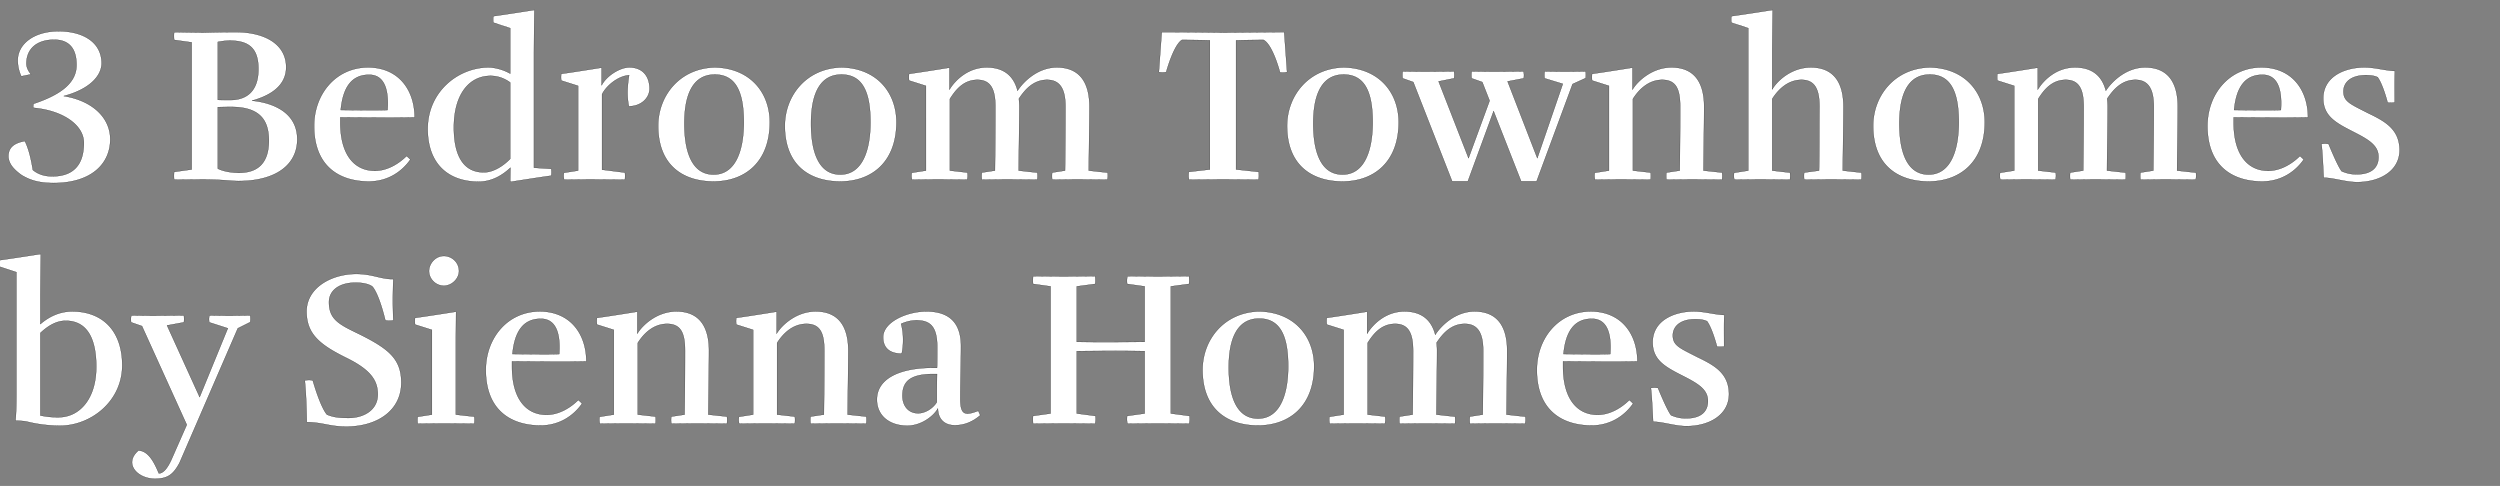 <svg width="236.664" height="46" viewBox="0 0 236.664 46" xmlns="http://www.w3.org/2000/svg"><rect x="0" y="0" width="236.664" height="46" fill="#808080" stroke="none"/><g fill="#fff" stroke="#000"><path d="M4.956 16.695c-.546 0-1.26-.105-1.848-.609-.147-.903-.357-1.932-.756-2.73-1.05.189-1.554.63-1.554 1.428 0 .735.567 1.302 1.239 1.785.756.462 1.596.756 3.045.756 3.549 0 5.355-1.806 5.355-4.137 0-2.1-1.764-3.675-4.41-4.095 2.415-.63 3.591-1.89 3.591-3.108 0-1.932-1.68-3.024-4.074-3.024-2.352 0-3.864 1.218-3.864 2.751 0 .42.084.987.336 1.512l.924-.189c-.273-.294-.441-.693-.441-1.008 0-1.386.966-2.268 2.625-2.268 1.365 0 2.121.777 2.121 2.394 0 1.575-1.281 2.751-4.074 3.675l-.042.378c2.877.252 4.809 1.659 4.809 3.318 0 2.184-1.092 3.171-2.982 3.171zM22.596 17.136c3.486 0 5.544-1.512 5.544-3.948 0-2.982-3.129-3.549-4.284-3.654.924-.273 3.234-.987 3.234-3.171 0-2.226-2.1-3.318-4.746-3.318-1.407 0-1.995.021-2.961.042-.84 0-2.898-.042-2.898-.042s-.021.189-.021.336c0 .21.021.399.021.399l1.659.231v12.033l-1.659.231s-.021.189-.021.378c0 .168.021.357.021.357s2.058-.021 2.898-.021c1.869.021 2.457.147 3.213.147zm.042-.777c-1.197 0-1.932-.336-2.016-.399v-5.817c.084 0 .525-.021 1.26-.021 2.709 0 3.57 1.239 3.57 3.192 0 2.184-1.113 3.045-2.814 3.045zm-2.016-12.39a6.355 6.355 0 011.092-.126c1.743 0 2.751.63 2.751 2.688 0 2.184-1.197 2.94-2.667 2.94-.693 0-1.029 0-1.176-.021zM34.839 6.384c-3.024 0-5.103 2.499-5.103 5.544 0 3.78 2.352 5.25 5.187 5.25 1.848 0 3.171-.987 3.927-2.079l-.357-.336c-.756.756-1.848 1.407-3.003 1.407-1.974 0-3.276-1.554-3.276-4.578v-.483s2.877.021 4.473.021c.798 0 1.764 0 2.562-.021 0-2.583-1.512-4.725-4.41-4.725zm.105.693c1.785 0 1.827 2.142 1.743 3.339-.546.021-.924.021-1.47.021-1.008 0-2.709-.021-2.961-.021.21-2.184 1.05-3.339 2.688-3.339zM50.547 5.271c0-1.386.042-4.326.042-4.326s-2.646.42-3.885.588c0 0-.021.126-.021.315 0 .147.021.294.021.294l1.596.525v4.305c-.567-.336-1.386-.588-2.079-.588-2.877.021-5.733 2.31-5.733 5.817 0 3.318 1.953 4.998 4.83 4.998 1.302 0 2.31-.672 3.003-1.323L48.3 17.22s2.646-.42 3.885-.588c0 0 .021-.126.021-.315s-.021-.336-.021-.336c-.126 0-1.47-.084-1.638-.105zm-4.116 1.911c.672 0 1.302.21 1.869.63v7.224c-.609.63-1.554 1.281-2.499 1.281-2.142 0-2.835-1.932-2.835-4.242 0-3.171 1.47-4.893 3.465-4.893zM59.556 7.119c-.042.294-.294 1.68-.021 2.94 1.176 0 1.953-.798 1.953-1.659 0-1.155-.63-2.016-1.911-2.016-.903 0-2.163.798-2.625 1.701v-1.68s-2.583.42-3.822.588c0 0-.021.126-.021.315 0 .168.021.315.021.315l1.596.504v8.022l-1.344.21s-.021.126-.021.294c0 .168.042.357.042.357s1.617-.021 2.457-.021c.84 0 3.297.021 3.297.021s.021-.189.021-.357c0-.189-.021-.315-.021-.315l-2.163-.273v-7.14c.399-.819 1.533-1.743 2.562-1.806zM67.683 6.384c-3.339.063-5.376 2.688-5.376 5.523 0 3.78 2.394 5.271 5.25 5.271 2.961 0 5.313-1.827 5.313-5.607 0-2.835-1.89-5.124-5.187-5.187zm-.126 10.143c-2.121 0-2.772-2.289-2.772-4.83 0-3.045.987-4.641 2.877-4.641 1.89 0 2.751 1.47 2.751 4.515 0 2.541-.714 4.956-2.856 4.956zM79.674 6.384c-3.339.063-5.376 2.688-5.376 5.523 0 3.78 2.394 5.271 5.25 5.271 2.961 0 5.313-1.827 5.313-5.607 0-2.835-1.89-5.124-5.187-5.187zm-.126 10.143c-2.121 0-2.772-2.289-2.772-4.83 0-3.045.987-4.641 2.877-4.641 1.89 0 2.751 1.47 2.751 4.515 0 2.541-.714 4.956-2.856 4.956zM89.88 8.484c.504-.84 1.722-2.1 3.528-2.1 1.701 0 2.583.882 2.919 2.205.567-.882 1.932-2.205 3.717-2.205 2.289 0 3.087 1.596 3.087 3.696 0 1.512-.042 3.78-.063 6.069.189.021 1.638.189 1.785.189 0 0 .021.126.021.315 0 .168-.042.357-.042.357s-2.037-.021-2.877-.021c-.84 0-2.1.021-2.352.021 0 0-.021-.168-.021-.357 0-.189.021-.315.021-.315l1.218-.189c.021-1.701.042-3.612.042-6.048 0-1.722-.546-2.541-1.743-2.541-1.323 0-2.121.966-2.667 1.785.021.231.042.483.042.735 0 1.512-.042 3.78-.063 6.069.189.021 1.638.189 1.764.189 0 0 .021.126.021.315 0 .168-.021.357-.021.357s-2.037-.021-2.877-.021c-.84 0-2.1.021-2.373.021 0 0-.021-.168-.021-.357 0-.189.021-.315.021-.315l1.239-.189c.021-1.701.042-3.612.042-6.048 0-1.722-.483-2.541-1.701-2.541-1.323 0-2.079.966-2.604 1.806v6.783l1.659.189s.021.126.021.315c0 .168-.042.357-.042.357s-1.932-.021-2.772-.021c-.84 0-2.457.021-2.457.021s-.042-.189-.042-.357c0-.168.021-.294.021-.294l1.344-.21V8.127l-1.596-.504s-.021-.147-.021-.315c0-.189.021-.315.021-.315 1.239-.168 3.822-.588 3.822-.588zM115.773 3.087c1.113 0 4.2-.042 5.796-.042l.273 3.78c-.21.042-.441.063-.672.021 0 0-.672-2.604-1.554-3.066-1.407 0-2.604.042-2.604.042v12.222l2.142.231s.021.189.021.378c0 .168-.042.357-.042.357s-2.52-.021-3.36-.021c-.84 0-3.213.021-3.213.021s-.042-.189-.042-.357c0-.189.021-.378.021-.378l1.995-.231V3.822s-1.155-.042-2.646-.042c-.798.483-1.491 3.045-1.491 3.045a1.921 1.921 0 01-.693 0l.273-3.78c2.982 0 5.082.042 5.796.042zM127.218 6.384c-3.339.063-5.376 2.688-5.376 5.523 0 3.78 2.394 5.271 5.25 5.271 2.961 0 5.313-1.827 5.313-5.607 0-2.835-1.89-5.124-5.187-5.187zm-.126 10.143c-2.121 0-2.772-2.289-2.772-4.83 0-3.045.987-4.641 2.877-4.641 1.89 0 2.751 1.47 2.751 4.515 0 2.541-.714 4.956-2.856 4.956zM148.869 7.959l-3.402 9.198h-1.47l-2.604-6.636-2.436 6.636h-1.491l-3.675-9.387-1.008-.357s-.021-.126-.021-.315c0-.168.021-.336.021-.336s1.281.021 2.1.021c.84 0 2.772-.021 2.772-.021s.021.189.021.336c0 .189-.021.315-.021.315l-1.47.294 2.835 7.266 1.995-5.439-.693-1.764-1.008-.357s-.021-.126-.021-.315c0-.168.021-.336.021-.336s1.281.021 2.1.021c.84 0 2.814-.021 2.814-.021s.042.189.042.336c0 .189-.021.315-.021.315l-1.533.294 2.814 7.266 2.415-7.035-1.722-.525s-.021-.126-.021-.315c0-.168.021-.336.021-.336s1.092.021 1.911.021c.84 0 1.974-.021 1.974-.021s.021.168.021.336c0 .126-.021.294-.021.294zM154.539 8.484c.504-.84 1.89-2.1 3.696-2.1 2.289 0 3.087 1.596 3.087 3.696 0 1.512-.042 3.78-.063 6.069l1.764.189s.021.126.021.315c0 .168-.021.357-.021.357s-2.037-.021-2.877-.021c-.588 0-2.394.021-2.394.021s-.021-.168-.021-.357c0-.189.021-.315.021-.315l1.26-.189c.021-1.701.042-3.612.042-6.048 0-1.722-.42-2.541-1.701-2.541-1.323 0-2.247.966-2.772 1.806v6.783l1.68.189s.021.126.021.315c0 .168-.021.357-.021.357s-1.974-.021-2.814-.021c-.84 0-2.457.021-2.457.021s-.042-.189-.042-.357c0-.168.021-.294.021-.294l1.344-.21V8.127l-1.596-.504s-.021-.147-.021-.315c0-.189.021-.315.021-.315 1.239-.168 3.822-.588 3.822-.588zM170.793 17.01s-.021-.168-.021-.357c0-.189.021-.315.021-.315l1.407-.189c.042-1.701.021-3.612.042-6.048 0-1.722-.483-2.541-1.701-2.541-1.323 0-2.247.966-2.772 1.806v6.783c.168.021 1.554.189 1.68.189 0 0 .021.126.021.315 0 .168-.021.357-.021.357s-1.974-.021-2.814-.021c-.84 0-2.457.021-2.457.021s-.042-.189-.042-.357c0-.168.021-.294.021-.294l1.344-.21V2.667l-1.596-.525s-.021-.147-.021-.294c0-.189.021-.315.021-.315 1.239-.168 3.906-.588 3.906-.588s-.042 2.94-.042 4.326v3.192c.483-.84 1.848-2.079 3.654-2.079 2.289 0 3.087 1.596 3.087 3.696 0 1.512-.042 3.78-.063 6.069.189.021 1.638.189 1.764.189 0 0 .021.126.021.315 0 .168-.021.357-.021.357s-2.037-.021-2.877-.021c-.861 0-2.541.021-2.541.021zM182.7 6.384c-3.339.063-5.376 2.688-5.376 5.523 0 3.78 2.394 5.271 5.25 5.271 2.961 0 5.313-1.827 5.313-5.607 0-2.835-1.89-5.124-5.187-5.187zm-.126 10.143c-2.121 0-2.772-2.289-2.772-4.83 0-3.045.987-4.641 2.877-4.641 1.89 0 2.751 1.47 2.751 4.515 0 2.541-.714 4.956-2.856 4.956zM192.906 8.484c.504-.84 1.722-2.1 3.528-2.1 1.701 0 2.583.882 2.919 2.205.567-.882 1.932-2.205 3.717-2.205 2.289 0 3.087 1.596 3.087 3.696 0 1.512-.042 3.78-.063 6.069.189.021 1.638.189 1.785.189 0 0 .021.126.021.315 0 .168-.042.357-.042.357s-2.037-.021-2.877-.021c-.84 0-2.1.021-2.352.021 0 0-.021-.168-.021-.357 0-.189.021-.315.021-.315l1.218-.189c.021-1.701.042-3.612.042-6.048 0-1.722-.546-2.541-1.743-2.541-1.323 0-2.121.966-2.667 1.785.021.231.042.483.042.735 0 1.512-.042 3.78-.063 6.069.189.021 1.638.189 1.764.189 0 0 .021.126.021.315 0 .168-.021.357-.021.357s-2.037-.021-2.877-.021c-.84 0-2.1.021-2.373.021 0 0-.021-.168-.021-.357 0-.189.021-.315.021-.315l1.239-.189c.021-1.701.042-3.612.042-6.048 0-1.722-.483-2.541-1.701-2.541-1.323 0-2.079.966-2.604 1.806v6.783l1.659.189s.021.126.021.315c0 .168-.042.357-.042.357s-1.932-.021-2.772-.021c-.84 0-2.457.021-2.457.021s-.042-.189-.042-.357c0-.168.021-.294.021-.294l1.344-.21V8.127l-1.596-.504s-.021-.147-.021-.315c0-.189.021-.315.021-.315 1.239-.168 3.822-.588 3.822-.588zM214.074 6.384c-3.024 0-5.103 2.499-5.103 5.544 0 3.78 2.352 5.25 5.187 5.25 1.848 0 3.171-.987 3.927-2.079l-.357-.336c-.756.756-1.848 1.407-3.003 1.407-1.974 0-3.276-1.554-3.276-4.578v-.483s2.877.021 4.473.021c.798 0 1.764 0 2.562-.021 0-2.583-1.512-4.725-4.41-4.725zm.105.693c1.785 0 1.827 2.142 1.743 3.339-.546.021-.924.021-1.47.021-1.008 0-2.709-.021-2.961-.021.21-2.184 1.05-3.339 2.688-3.339zM223.146 17.241c2.184 0 4.011-1.092 4.011-3.024 0-1.995-1.407-2.751-2.982-3.507-1.68-.861-2.331-1.092-2.331-2.058 0-.798.63-1.533 2.121-1.533.462 0 .777.042 1.113.189.504.672.945 2.394.945 2.394.21.042.42.021.672 0 0-1.113-.021-2.226.021-2.982-.987-.042-1.848-.336-2.898-.336-1.848 0-3.885.861-3.885 2.919 0 1.785 1.323 2.394 3.087 3.297 1.344.693 2.142 1.239 2.142 2.268 0 .861-.504 1.638-2.079 1.638-.546 0-.945-.105-1.407-.294-.399-.504-1.239-2.583-1.239-2.583a1.807 1.807 0 00-.672 0c.105.882.147 1.995.21 3.192.987.021 2.079.42 3.171.42z" stroke-width=".021"/></g><g fill="#fff" stroke="#000"><path d="M5.544 39.501c1.953 0 3.57-1.701 3.57-4.788 0-2.331-.672-4.347-2.898-4.347-.945 0-1.743.546-2.394 1.155v7.812a7.735 7.735 0 001.722.168zm-1.722-8.82c.777-.672 1.785-1.197 3.024-1.197 2.793 0 4.725 1.764 4.725 5.103 0 3.423-2.982 5.712-5.88 5.712-1.008 0-2.1-.126-3.108-.378-.336-.084-1.113-.105-1.113-.105.084-1.05.084-1.869.084-2.94V25.767l-1.596-.525s-.021-.147-.021-.294c0-.189.021-.315.021-.315 1.239-.168 3.906-.588 3.906-.588s-.042 2.898-.042 4.326zM16.191 43.596c-.252.525-.651 1.218-1.155 1.218-.357-.84-.924-2.142-1.932-2.163-1.428 1.239-.084 2.667 1.554 2.667 1.176 0 1.722-.357 2.331-1.491l5.523-12.747 1.176-.588s.021-.168.021-.294c0-.168-.021-.336-.021-.336s-1.155.021-1.995.021c-.84 0-1.869-.021-1.869-.021s-.042.168-.042.336c0 .126.021.315.021.315.147.042 1.575.504 1.764.567L18.9 37.59l-3.087-6.783 1.596-.294s.021-.126.021-.315c0-.147-.021-.336-.021-.336s-2.1.021-2.94.021c-.84 0-2.037-.021-2.037-.021s-.042.168-.042.336c0 .189.021.315.021.315l1.029.357 4.242 9.345zM30.954 39.249c.651.273 1.218.315 2.058.315 1.407 0 2.751-.735 2.751-2.226 0-1.323-.672-2.331-2.982-3.465-2.562-1.26-3.759-2.289-3.759-4.389 0-2.247 2.352-3.549 4.704-3.549 1.428 0 2.163.42 3.213.483h.294a60.605 60.605 0 00-.042 1.974c0 .63.021 1.428.042 1.932a2.275 2.275 0 01-.756 0s-.546-2.394-1.218-3.192c-.378-.294-1.092-.378-1.575-.378-1.68 0-2.541.819-2.541 1.848 0 1.659.987 2.121 2.856 3.024 2.835 1.407 3.99 2.373 3.99 4.599 0 2.667-2.31 4.158-5.187 4.158-1.638 0-2.205-.399-3.759-.42-.021-1.365-.063-2.667-.189-3.948.231-.042.483-.063.756 0 0 0 .693 2.478 1.344 3.234zM39.543 40.11s1.638-.021 2.478-.021c.84 0 2.877.021 2.877.021s.021-.189.021-.357c0-.189-.021-.315-.021-.315-.126 0-1.575-.168-1.743-.189V32.55c0-.966.021-3.045.021-3.045s-2.646.42-3.885.588c0 0-.021.126-.021.315 0 .168.021.315.021.315l1.596.504v8.022l-1.344.21s-.021.126-.021.294c0 .168.021.357.021.357zm2.478-13.062c.756 0 1.428-.672 1.428-1.386 0-.861-.714-1.428-1.428-1.428-.798 0-1.407.714-1.407 1.428s.609 1.386 1.407 1.386zM51.093 29.484c-3.024 0-5.103 2.499-5.103 5.544 0 3.78 2.352 5.25 5.187 5.25 1.848 0 3.171-.987 3.927-2.079l-.357-.336c-.756.756-1.848 1.407-3.003 1.407-1.974 0-3.276-1.554-3.276-4.578v-.483s2.877.021 4.473.021c.798 0 1.764 0 2.562-.021 0-2.583-1.512-4.725-4.41-4.725zm.105.693c1.785 0 1.827 2.142 1.743 3.339-.546.021-.924.021-1.47.021-1.008 0-2.709-.021-2.961-.021.21-2.184 1.05-3.339 2.688-3.339zM60.333 31.584c.504-.84 1.89-2.1 3.696-2.1 2.289 0 3.087 1.596 3.087 3.696 0 1.512-.042 3.78-.063 6.069l1.764.189s.021.126.021.315c0 .168-.021.357-.021.357s-2.037-.021-2.877-.021c-.588 0-2.394.021-2.394.021s-.021-.168-.021-.357c0-.189.021-.315.021-.315l1.26-.189c.021-1.701.042-3.612.042-6.048 0-1.722-.42-2.541-1.701-2.541-1.323 0-2.247.966-2.772 1.806v6.783l1.68.189s.021.126.021.315c0 .168-.021.357-.021.357s-1.974-.021-2.814-.021c-.84 0-2.457.021-2.457.021s-.042-.189-.042-.357c0-.168.021-.294.021-.294l1.344-.21v-8.022l-1.596-.504s-.021-.147-.021-.315c0-.189.021-.315.021-.315 1.239-.168 3.822-.588 3.822-.588zM73.521 31.584c.504-.84 1.89-2.1 3.696-2.1 2.289 0 3.087 1.596 3.087 3.696 0 1.512-.042 3.78-.063 6.069l1.764.189s.021.126.021.315c0 .168-.021.357-.021.357s-2.037-.021-2.877-.021c-.588 0-2.394.021-2.394.021s-.021-.168-.021-.357c0-.189.021-.315.021-.315l1.26-.189c.021-1.701.042-3.612.042-6.048 0-1.722-.42-2.541-1.701-2.541-1.323 0-2.247.966-2.772 1.806v6.783l1.68.189s.021.126.021.315c0 .168-.021.357-.021.357s-1.974-.021-2.814-.021c-.84 0-2.457.021-2.457.021s-.042-.189-.042-.357c0-.168.021-.294.021-.294l1.344-.21v-8.022l-1.596-.504s-.021-.147-.021-.315c0-.189.021-.315.021-.315 1.239-.168 3.822-.588 3.822-.588zM87.696 29.484c2.268 0 3.276 1.176 3.276 3.276 0 1.701-.063 3.129-.063 5.019 0 1.596.525 1.554 1.701 1.113l.189.42c-.756.651-1.554.945-2.415.945-.903 0-1.575-.504-1.596-1.596-.336.651-1.512 1.638-2.898 1.638-1.659 0-2.877-.924-2.877-2.478 0-1.869 1.932-2.982 5.271-3.003h.42c.021-.336.021-1.701.021-1.953 0-2.016-.714-2.541-1.974-2.541-.42 0-.966.105-1.449.336.252.924.231 1.995.063 2.814-1.218 0-1.764-.609-1.764-1.554 0-1.428 2.226-2.436 4.095-2.436zm.609 5.922c-2.016.021-2.877.609-2.877 2.058 0 .861.483 1.659 1.491 1.659.651 0 1.386-.441 1.764-1.05 0-1.176 0-1.491.021-2.667zM106.722 40.11s2.037-.021 2.877-.021c.84 0 2.982.021 2.982.021s.042-.273.042-.42c0-.189-.021-.315-.021-.315l-1.764-.231V27.111l1.722-.231s.021-.126.021-.336a5.43 5.43 0 00-.021-.399s-2.058.021-2.961.021c-.84 0-2.877-.021-2.877-.021s-.042.273-.042.399c0 .21.021.336.021.336l1.659.231v5.25c-2.184.021-4.305.042-6.426 0v-5.25l1.743-.231s.021-.126.021-.336a5.43 5.43 0 00-.021-.399s-2.1.021-2.982.021c-.84 0-2.898-.021-2.898-.021s-.021.273-.021.399c0 .21.021.336.021.336l1.659.231v12.033l-1.659.231s-.021.126-.021.315.021.42.021.42 2.058-.021 2.898-.021c.84 0 2.982.021 2.982.021s.042-.273.042-.42c0-.189-.021-.315-.021-.315l-1.764-.231v-5.901c2.163-.021 4.284-.042 6.426 0v5.901l-1.659.231s-.021.126-.021.315c0 .147.042.42.042.42zM119.217 29.484c-3.339.063-5.376 2.688-5.376 5.523 0 3.78 2.394 5.271 5.25 5.271 2.961 0 5.313-1.827 5.313-5.607 0-2.835-1.89-5.124-5.187-5.187zm-.126 10.143c-2.121 0-2.772-2.289-2.772-4.83 0-3.045.987-4.641 2.877-4.641 1.89 0 2.751 1.47 2.751 4.515 0 2.541-.714 4.956-2.856 4.956zM129.423 31.584c.504-.84 1.722-2.1 3.528-2.1 1.701 0 2.583.882 2.919 2.205.567-.882 1.932-2.205 3.717-2.205 2.289 0 3.087 1.596 3.087 3.696 0 1.512-.042 3.78-.063 6.069.189.021 1.638.189 1.785.189 0 0 .021.126.021.315 0 .168-.042.357-.042.357s-2.037-.021-2.877-.021c-.84 0-2.1.021-2.352.021 0 0-.021-.168-.021-.357 0-.189.021-.315.021-.315l1.218-.189c.021-1.701.042-3.612.042-6.048 0-1.722-.546-2.541-1.743-2.541-1.323 0-2.121.966-2.667 1.785.021.231.042.483.042.735 0 1.512-.042 3.78-.063 6.069.189.021 1.638.189 1.764.189 0 0 .021.126.021.315 0 .168-.021.357-.021.357s-2.037-.021-2.877-.021c-.84 0-2.1.021-2.373.021 0 0-.021-.168-.021-.357 0-.189.021-.315.021-.315l1.239-.189c.021-1.701.042-3.612.042-6.048 0-1.722-.483-2.541-1.701-2.541-1.323 0-2.079.966-2.604 1.806v6.783l1.659.189s.021.126.021.315c0 .168-.042.357-.042.357s-1.932-.021-2.772-.021c-.84 0-2.457.021-2.457.021s-.042-.189-.042-.357c0-.168.021-.294.021-.294l1.344-.21v-8.022l-1.596-.504s-.021-.147-.021-.315c0-.189.021-.315.021-.315 1.239-.168 3.822-.588 3.822-.588zM150.591 29.484c-3.024 0-5.103 2.499-5.103 5.544 0 3.78 2.352 5.25 5.187 5.25 1.848 0 3.171-.987 3.927-2.079l-.357-.336c-.756.756-1.848 1.407-3.003 1.407-1.974 0-3.276-1.554-3.276-4.578v-.483s2.877.021 4.473.021c.798 0 1.764 0 2.562-.021 0-2.583-1.512-4.725-4.41-4.725zm.105.693c1.785 0 1.827 2.142 1.743 3.339-.546.021-.924.021-1.47.021-1.008 0-2.709-.021-2.961-.021.21-2.184 1.05-3.339 2.688-3.339zM159.663 40.341c2.184 0 4.011-1.092 4.011-3.024 0-1.995-1.407-2.751-2.982-3.507-1.68-.861-2.331-1.092-2.331-2.058 0-.798.63-1.533 2.121-1.533.462 0 .777.042 1.113.189.504.672.945 2.394.945 2.394.21.042.42.021.672 0 0-1.113-.021-2.226.021-2.982-.987-.042-1.848-.336-2.898-.336-1.848 0-3.885.861-3.885 2.919 0 1.785 1.323 2.394 3.087 3.297 1.344.693 2.142 1.239 2.142 2.268 0 .861-.504 1.638-2.079 1.638-.546 0-.945-.105-1.407-.294-.399-.504-1.239-2.583-1.239-2.583a1.807 1.807 0 00-.672 0c.105.882.147 1.995.21 3.192.987.021 2.079.42 3.171.42z" stroke-width=".021"/></g></svg>